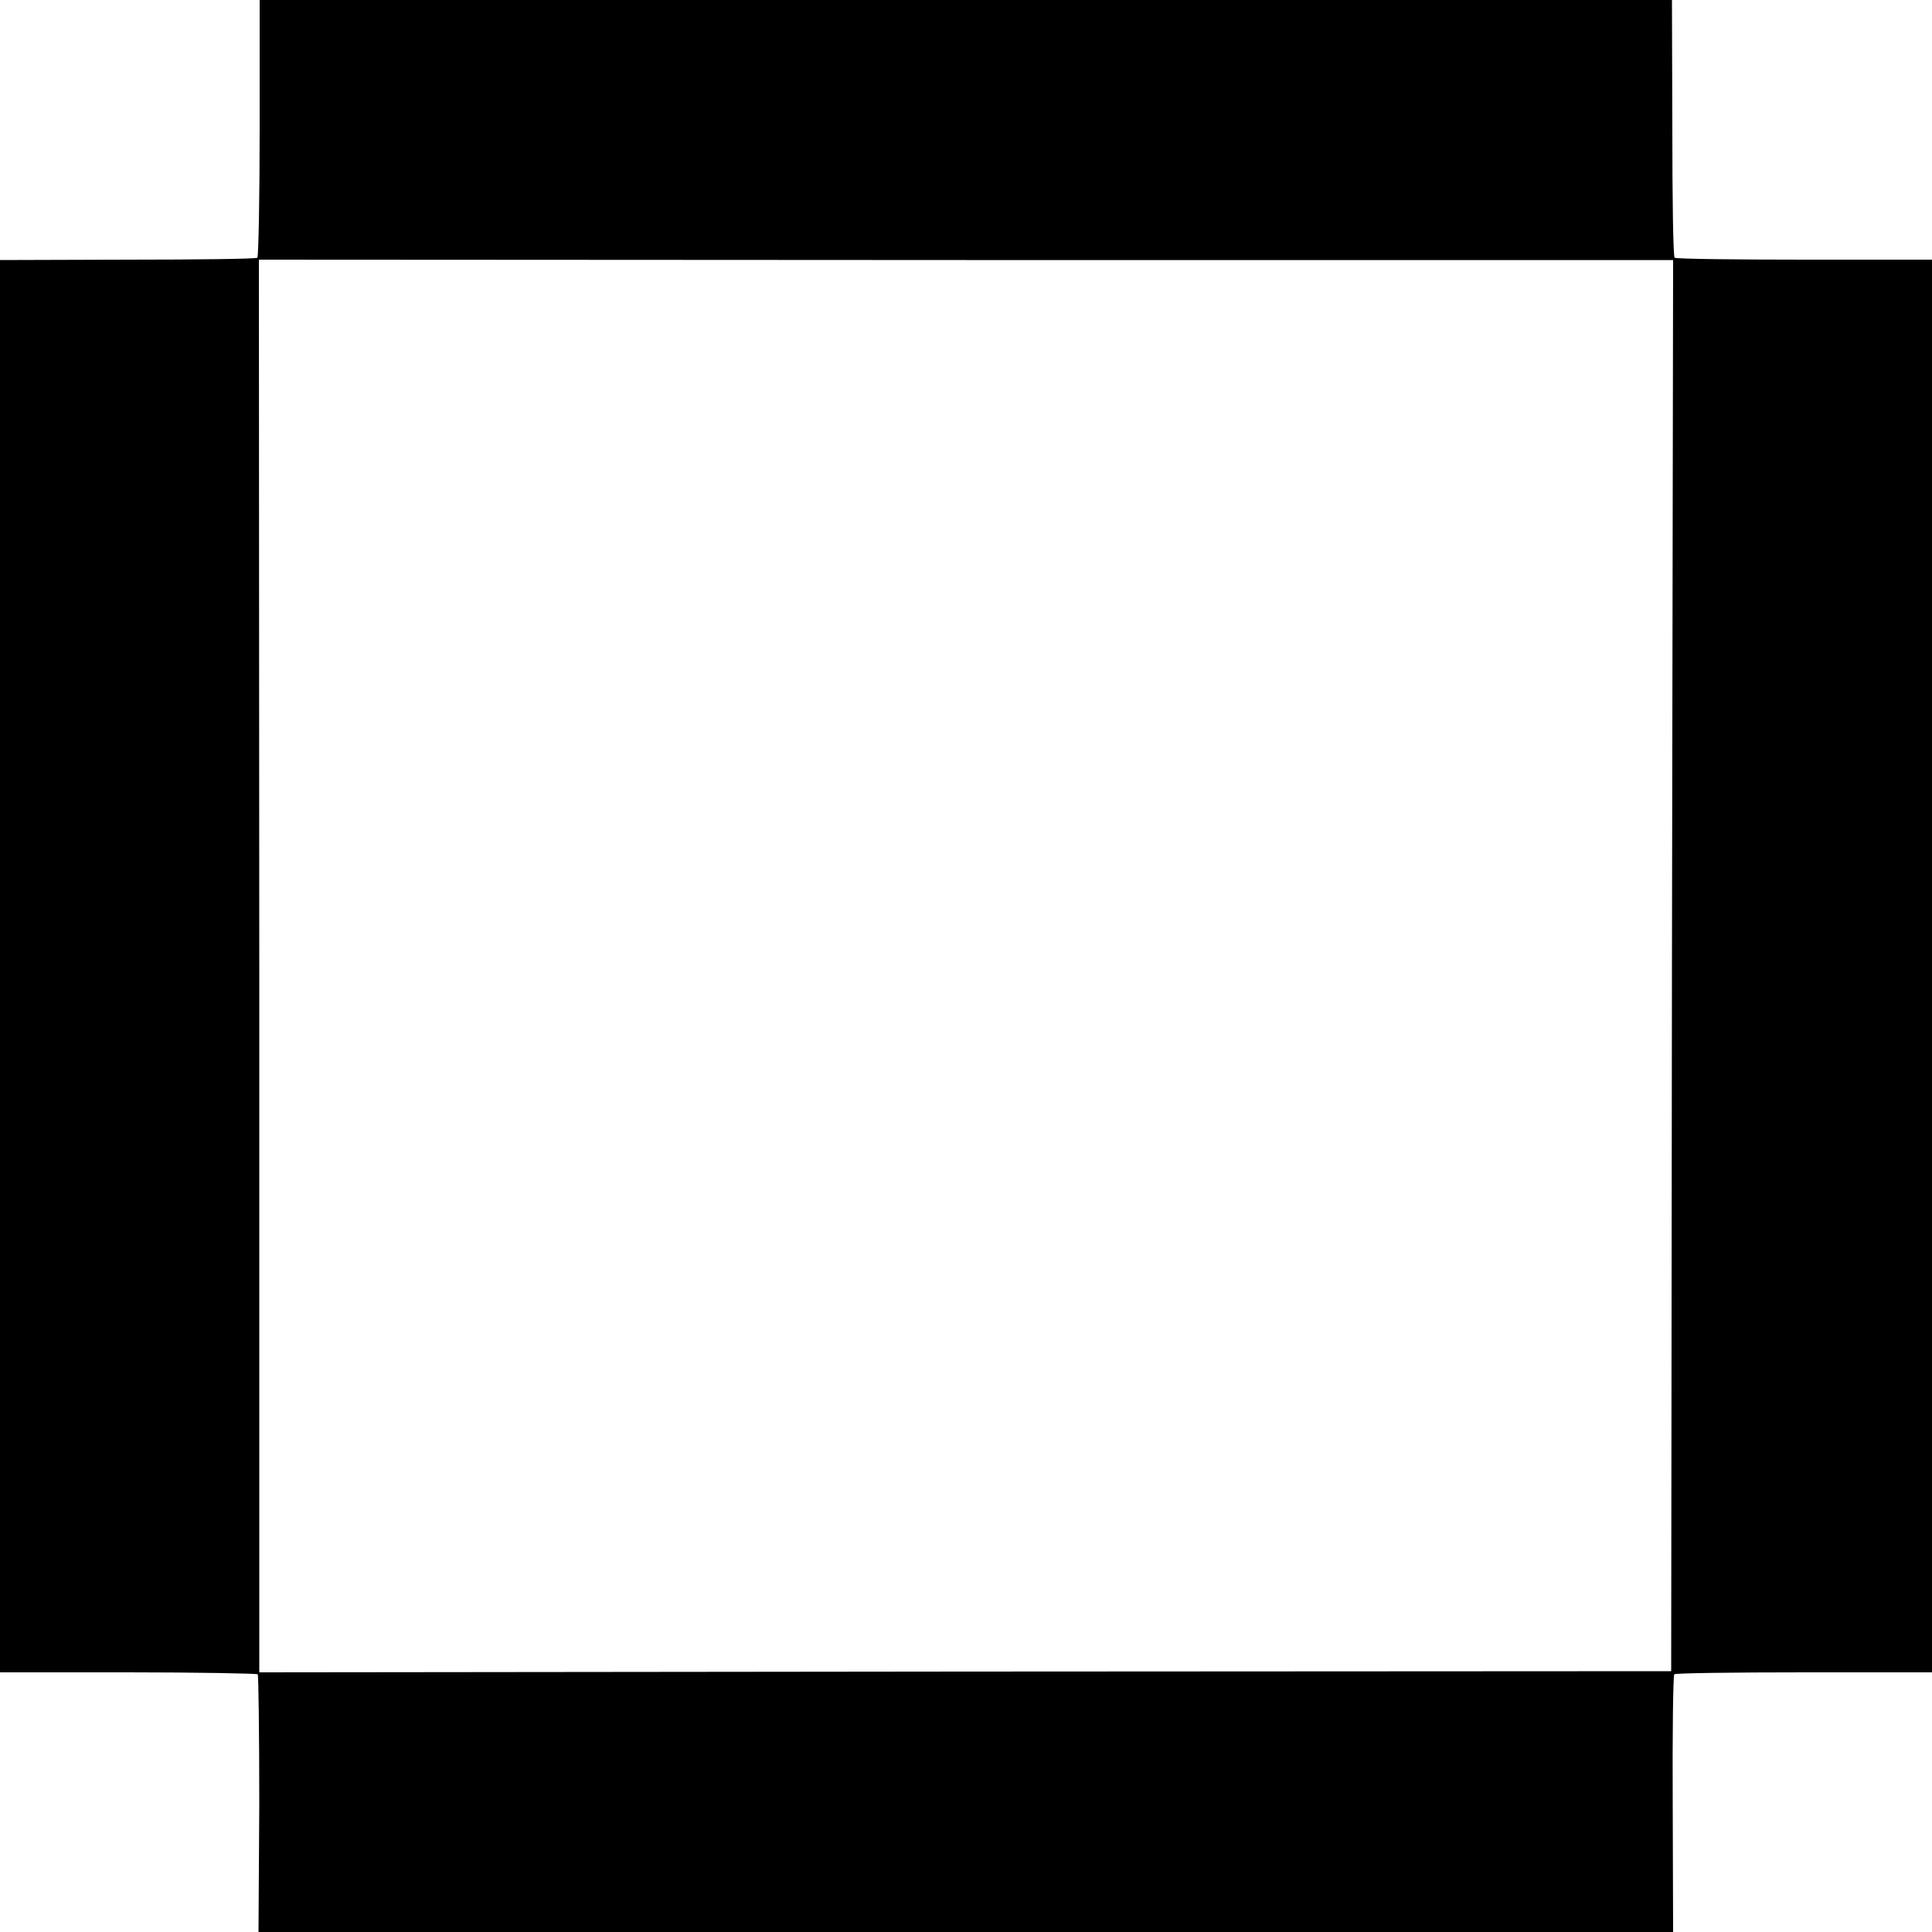 <?xml version="1.0" standalone="no"?>
<!DOCTYPE svg PUBLIC "-//W3C//DTD SVG 20010904//EN"
 "http://www.w3.org/TR/2001/REC-SVG-20010904/DTD/svg10.dtd">
<svg version="1.0" xmlns="http://www.w3.org/2000/svg"
 width="500pt" height="500pt" viewBox="0 0 500 500"
 preserveAspectRatio="xMidYMid meet">
<g transform="translate(0,500) scale(0.1,-0.1)"
fill="#000000" stroke="none">
<path d="M672 4669 c0 -182 -3 -333 -6 -336 -2 -3 -153 -5 -335 -5 l-331 -1 0
-1827 0 -1828 331 0 c182 0 333 -3 336 -5 2 -3 4 -154 4 -336 l-2 -331 1830 0
1831 0 -1 330 c-1 182 1 333 4 337 3 3 155 5 337 5 l330 0 0 1828 0 1828 -330
0 c-182 0 -333 2 -336 5 -4 3 -6 155 -6 336 l-1 331 -1827 0 -1828 0 0 -331z
m3655 -2168 l-2 -1826 -1827 -1 -1827 -2 0 1828 -1 1828 1830 -1 1830 0 -3
-1826z"/>
</g>
</svg>
